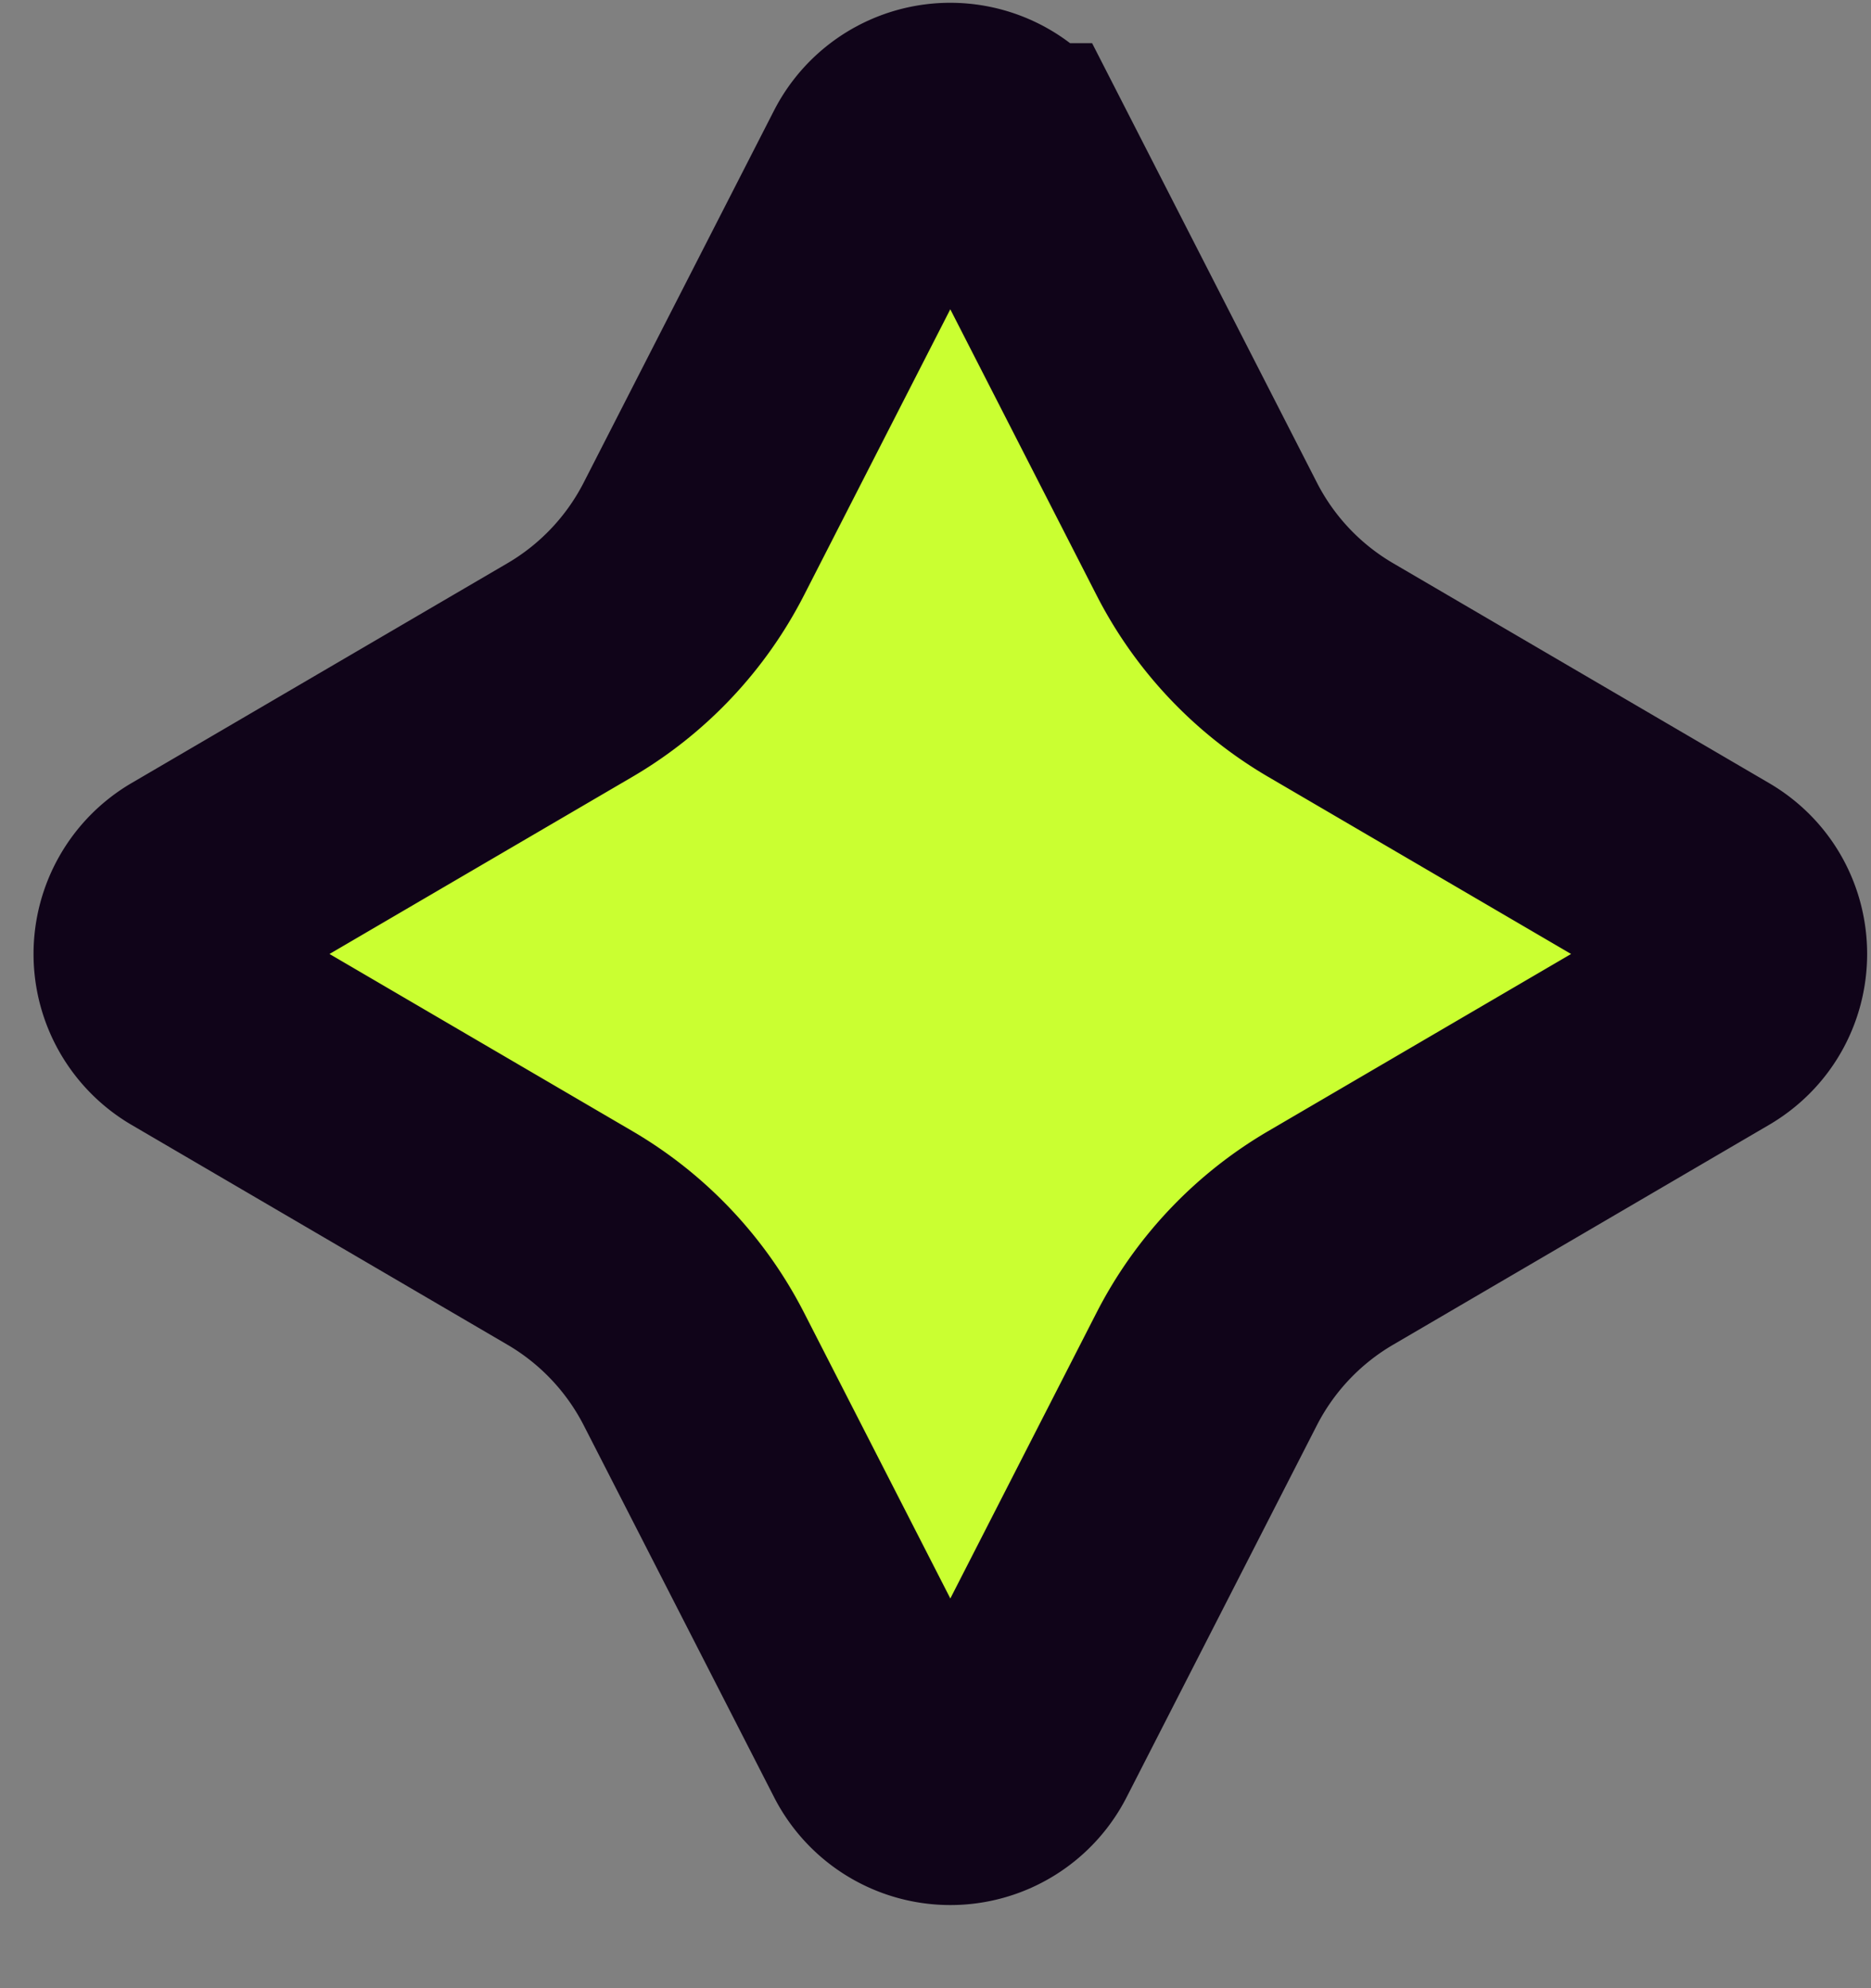 <svg width="16" height="17" fill="none" xmlns="http://www.w3.org/2000/svg"><rect width="100%" height="100%" fill="#808080" stroke="none"/><path d="M8.692 1.427l1.627 3.18c.239.468.607.857 1.06 1.122l3.215 1.88c.42.245.42.85 0 1.096l-3.215 1.88a2.75 2.75 0 00-1.06 1.121l-1.627 3.18a.635.635 0 01-1.13 0l-1.628-3.18a2.75 2.75 0 00-1.06-1.121l-3.215-1.88a.635.635 0 010-1.096l3.215-1.88a2.75 2.75 0 001.06-1.122l1.627-3.18a.635.635 0 011.13 0z" fill="#CAFF31" stroke="#100419" stroke-width="2.116"/></svg>